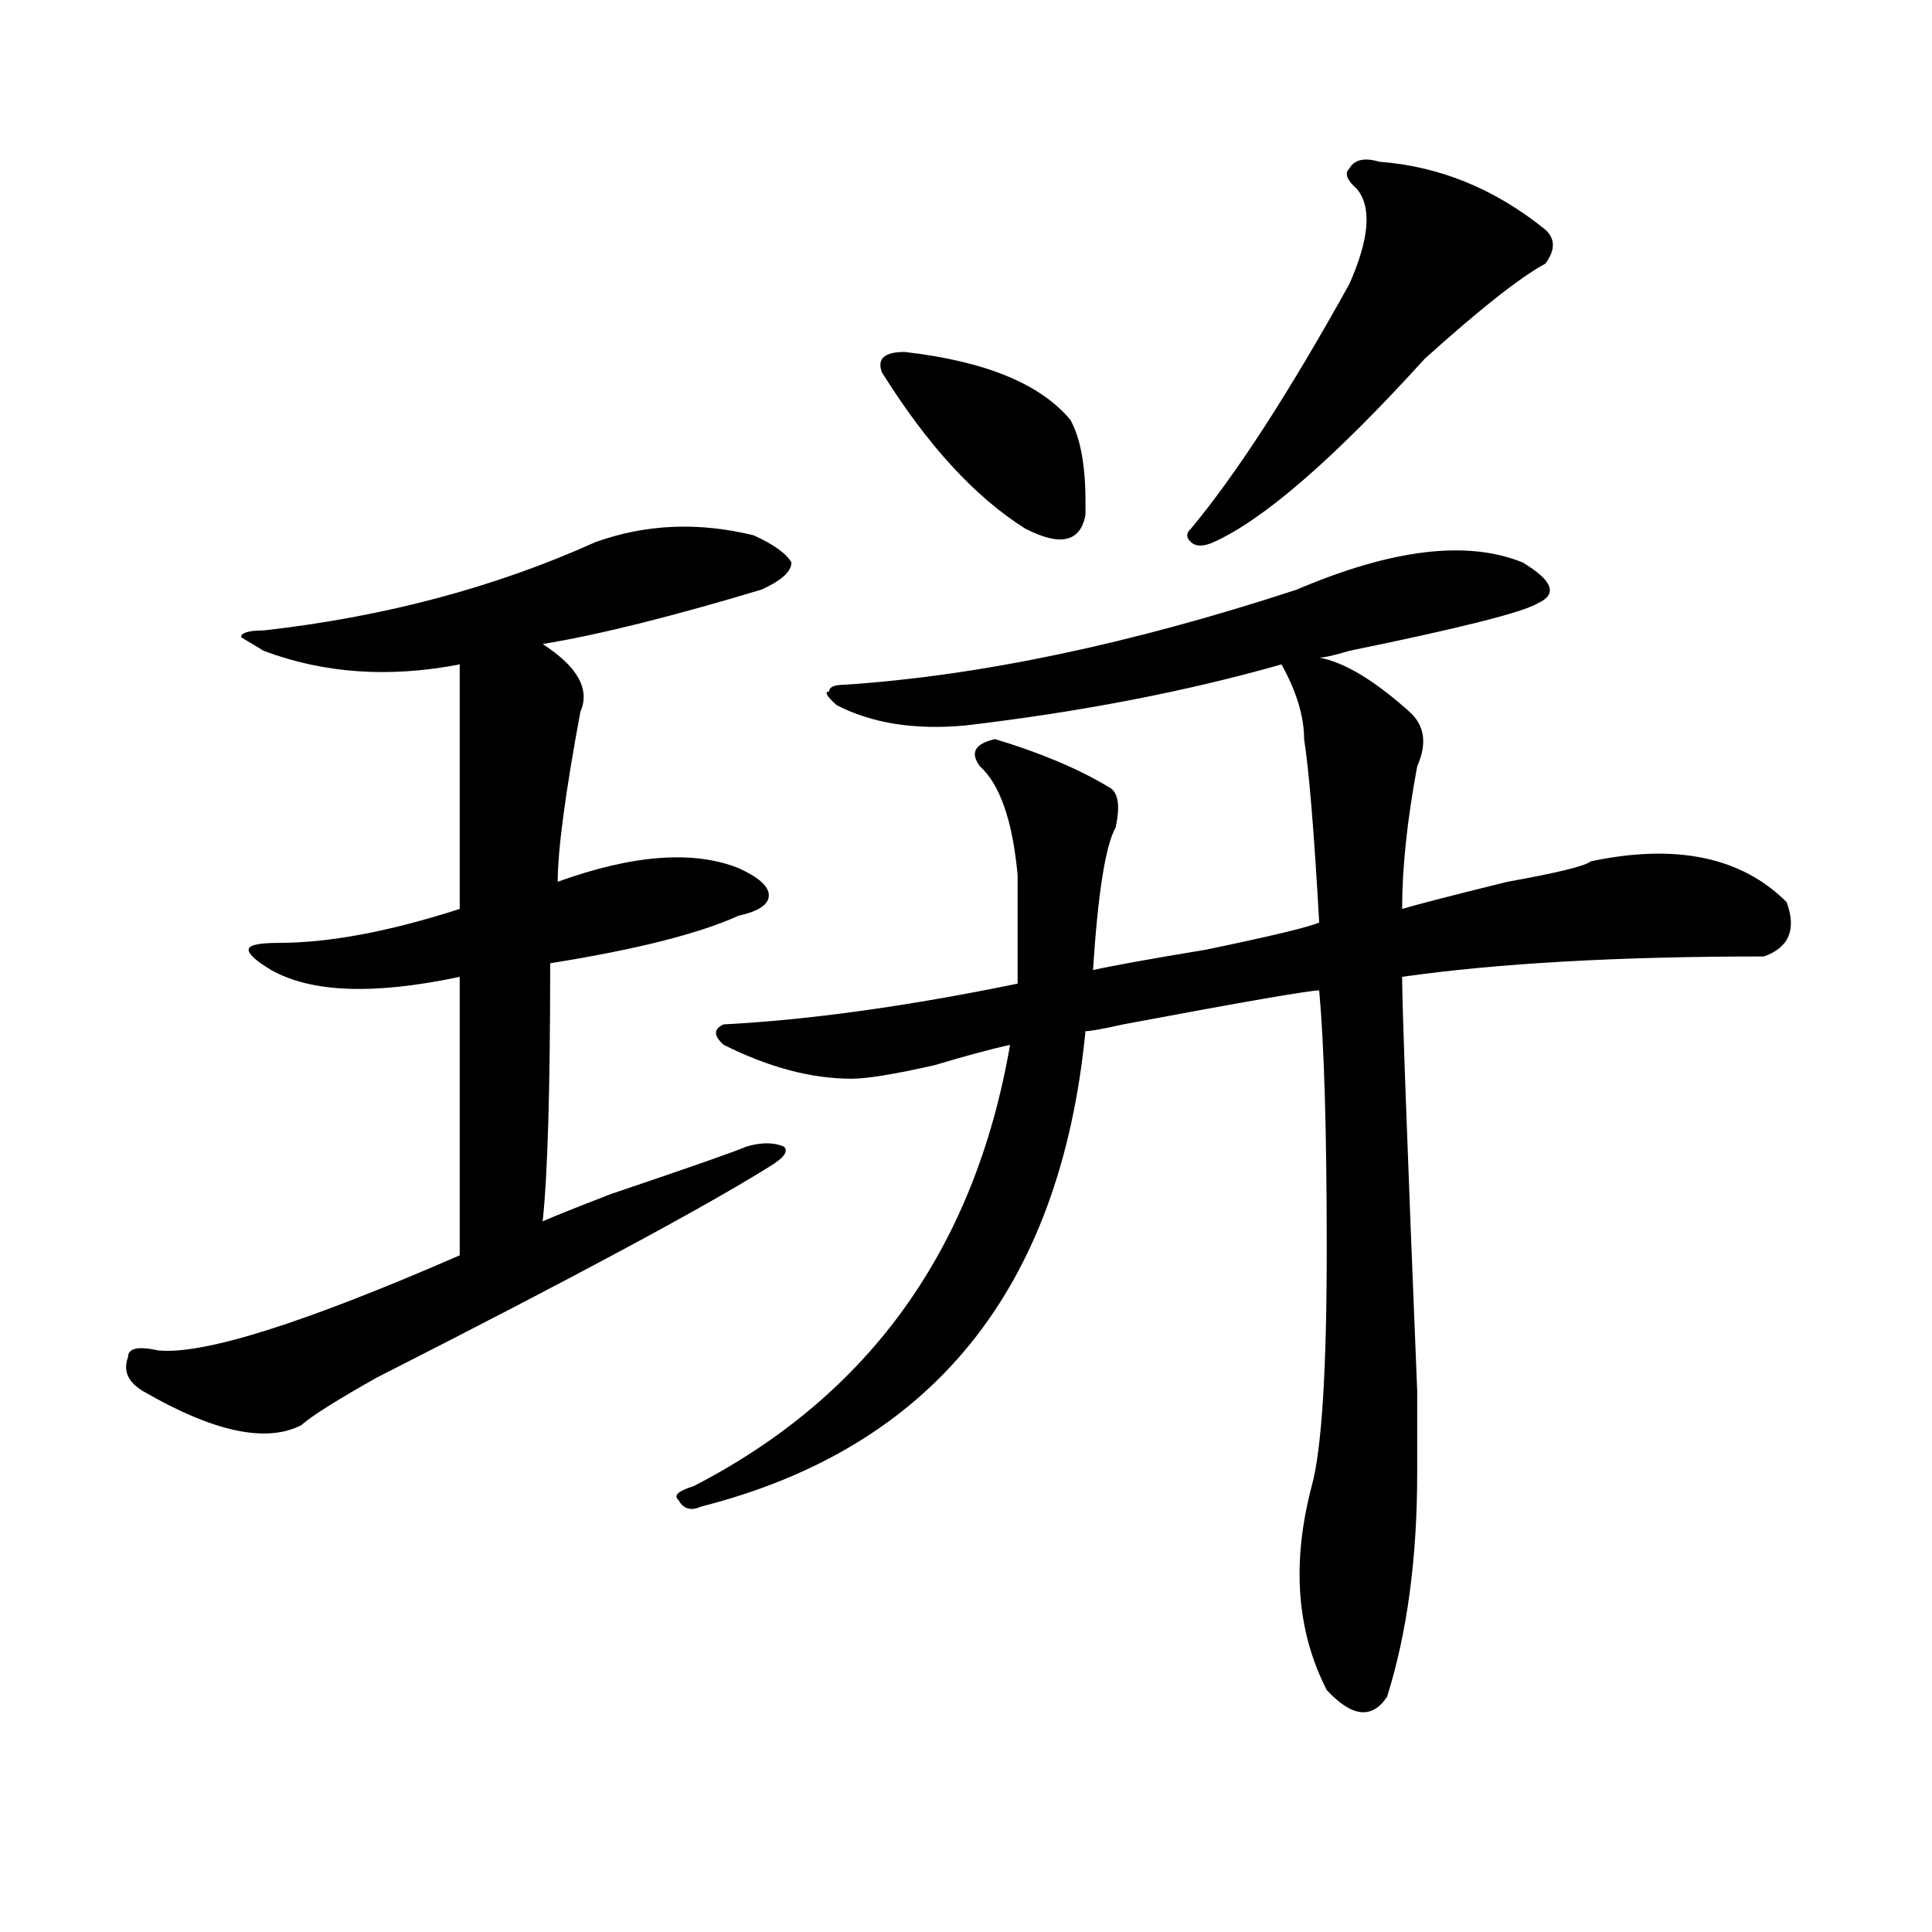 <?xml version="1.0" encoding="utf-8"?>
<!-- Generator: Adobe Illustrator 16.0.0, SVG Export Plug-In . SVG Version: 6.00 Build 0)  -->
<!DOCTYPE svg PUBLIC "-//W3C//DTD SVG 1.1//EN" "http://www.w3.org/Graphics/SVG/1.1/DTD/svg11.dtd">
<svg version="1.1" id="图层_1" xmlns="http://www.w3.org/2000/svg" xmlns:xlink="http://www.w3.org/1999/xlink" x="0px" y="0px"
	 width="1000px" height="1000px" viewBox="0 0 1000 1000" enable-background="new 0 0 1000 1000" xml:space="preserve">
<path d="M308.188,280.609c25.976-9.338,53.292-10.547,81.949-3.516c10.366,4.725,16.89,9.394,19.512,14.063
	c0,4.725-5.243,9.394-15.609,14.063c-46.828,14.063-84.571,23.456-113.168,28.125c18.171,11.756,24.694,23.456,19.512,35.156
	c-7.805,42.188-11.707,71.521-11.707,87.891c39.023-14.063,70.242-16.369,93.656-7.031c10.366,4.725,15.609,9.394,15.609,14.063
	c0,4.725-5.243,8.24-15.609,10.547c-20.853,9.394-53.353,17.578-97.559,24.609c0,65.644-1.341,110.193-3.902,133.594
	c5.183-2.307,16.89-7.031,35.121-14.063c41.585-14.063,64.999-22.247,70.242-24.609c7.805-2.307,14.269-2.307,19.512,0
	c2.562,2.362,0,5.878-7.805,10.547c-33.841,21.094-101.461,57.459-202.922,108.984c-20.853,11.756-33.841,19.94-39.023,24.609
	c-18.231,9.394-45.548,3.516-81.949-17.578c-7.805-4.669-10.427-10.547-7.805-17.578c0-4.669,5.183-5.822,15.609-3.516
	c23.414,2.362,75.425-14.063,156.094-49.219c0-51.525,0-99.591,0-144.141c-44.267,9.394-76.767,8.24-97.559-3.516
	c-7.805-4.669-11.707-8.185-11.707-10.547c0-2.307,5.183-3.516,15.609-3.516c25.976,0,57.194-5.822,93.656-17.578
	c0-60.919,0-103.106,0-126.563c-36.462,7.031-70.242,4.725-101.461-7.031l-11.707-7.031c0-2.307,3.902-3.516,11.707-3.516
	C198.922,319.281,256.116,304.065,308.188,280.609z M788.176,291.156c15.609,9.394,18.171,16.425,7.805,21.094
	c-7.805,4.725-40.364,12.909-97.559,24.609c-7.805,2.362-13.048,3.516-15.609,3.516c12.987,2.362,28.597,11.756,46.828,28.125
	c7.805,7.031,9.085,16.425,3.902,28.125c-5.243,28.125-7.805,52.734-7.805,73.828c7.805-2.307,25.976-7.031,54.633-14.063
	c25.976-4.669,40.304-8.185,42.926-10.547c44.206-9.338,78.047-2.307,101.461,21.094c5.183,14.063,1.28,23.456-11.707,28.125
	c-75.485,0-137.923,3.516-187.313,10.547c0,14.063,2.562,85.584,7.805,214.453v42.188c0,44.494-5.243,83.166-15.609,116.016
	c-7.805,11.7-18.231,10.547-31.219-3.516c-15.609-30.487-18.231-65.644-7.805-105.469c5.183-18.731,7.805-59.766,7.805-123.047
	c0-60.919-1.341-105.469-3.902-133.594c-5.243,0-39.023,5.878-101.461,17.578c-10.427,2.362-16.95,3.516-19.512,3.516
	c-13.048,133.594-79.388,215.662-199.02,246.094c-5.243,2.362-9.146,1.209-11.707-3.516c-2.622-2.307,0-4.669,7.805-7.031
	c91.034-46.856,145.667-123.047,163.898-228.516c-10.427,2.362-23.414,5.878-39.023,10.547c-20.853,4.725-35.121,7.031-42.926,7.031
	c-20.853,0-42.926-5.822-66.34-17.578c-5.243-4.669-5.243-8.185,0-10.547c44.206-2.307,94.937-9.338,152.191-21.094
	c0-16.369,0-35.156,0-56.25c-2.622-28.125-9.146-46.856-19.512-56.25c-5.243-7.031-2.622-11.7,7.805-14.063
	c23.414,7.031,42.926,15.271,58.535,24.609c5.183,2.362,6.464,9.394,3.902,21.094c-5.243,9.394-9.146,34.003-11.707,73.828
	c10.366-2.307,29.878-5.822,58.535-10.547c33.78-7.031,53.292-11.7,58.535-14.063c-2.622-46.856-5.243-78.497-7.805-94.922
	c0-11.7-3.902-24.609-11.707-38.672c-49.45,14.063-104.083,24.609-163.898,31.641c-26.036,2.362-48.169-1.153-66.34-10.547
	c-5.243-4.669-6.524-7.031-3.902-7.031c0-2.307,2.562-3.516,7.805-3.516c70.242-4.669,148.289-21.094,234.141-49.219
	C720.495,284.125,759.519,279.456,788.176,291.156z M468.184,182.172c41.585,4.724,70.242,16.425,85.852,35.156
	c5.183,9.394,7.805,23.456,7.805,42.188c0,2.362,0,4.724,0,7.031c-2.622,14.063-13.048,16.425-31.219,7.031
	c-26.036-16.37-50.73-43.341-74.145-80.859C453.854,185.688,457.757,182.172,468.184,182.172z M714.031,83.734
	c31.219,2.362,59.815,14.063,85.852,35.156c5.183,4.724,5.183,10.547,0,17.578c-13.048,7.031-33.841,23.456-62.438,49.219
	c-46.828,51.581-83.29,83.222-109.266,94.922c-5.243,2.362-9.146,2.362-11.707,0c-2.622-2.307-2.622-4.669,0-7.031
	c23.414-28.125,50.73-70.313,81.949-126.563c10.366-23.401,11.707-39.825,3.902-49.219c-5.243-4.669-6.524-8.185-3.902-10.547
	C700.983,82.581,706.227,81.427,714.031,83.734z"/>
</svg>
